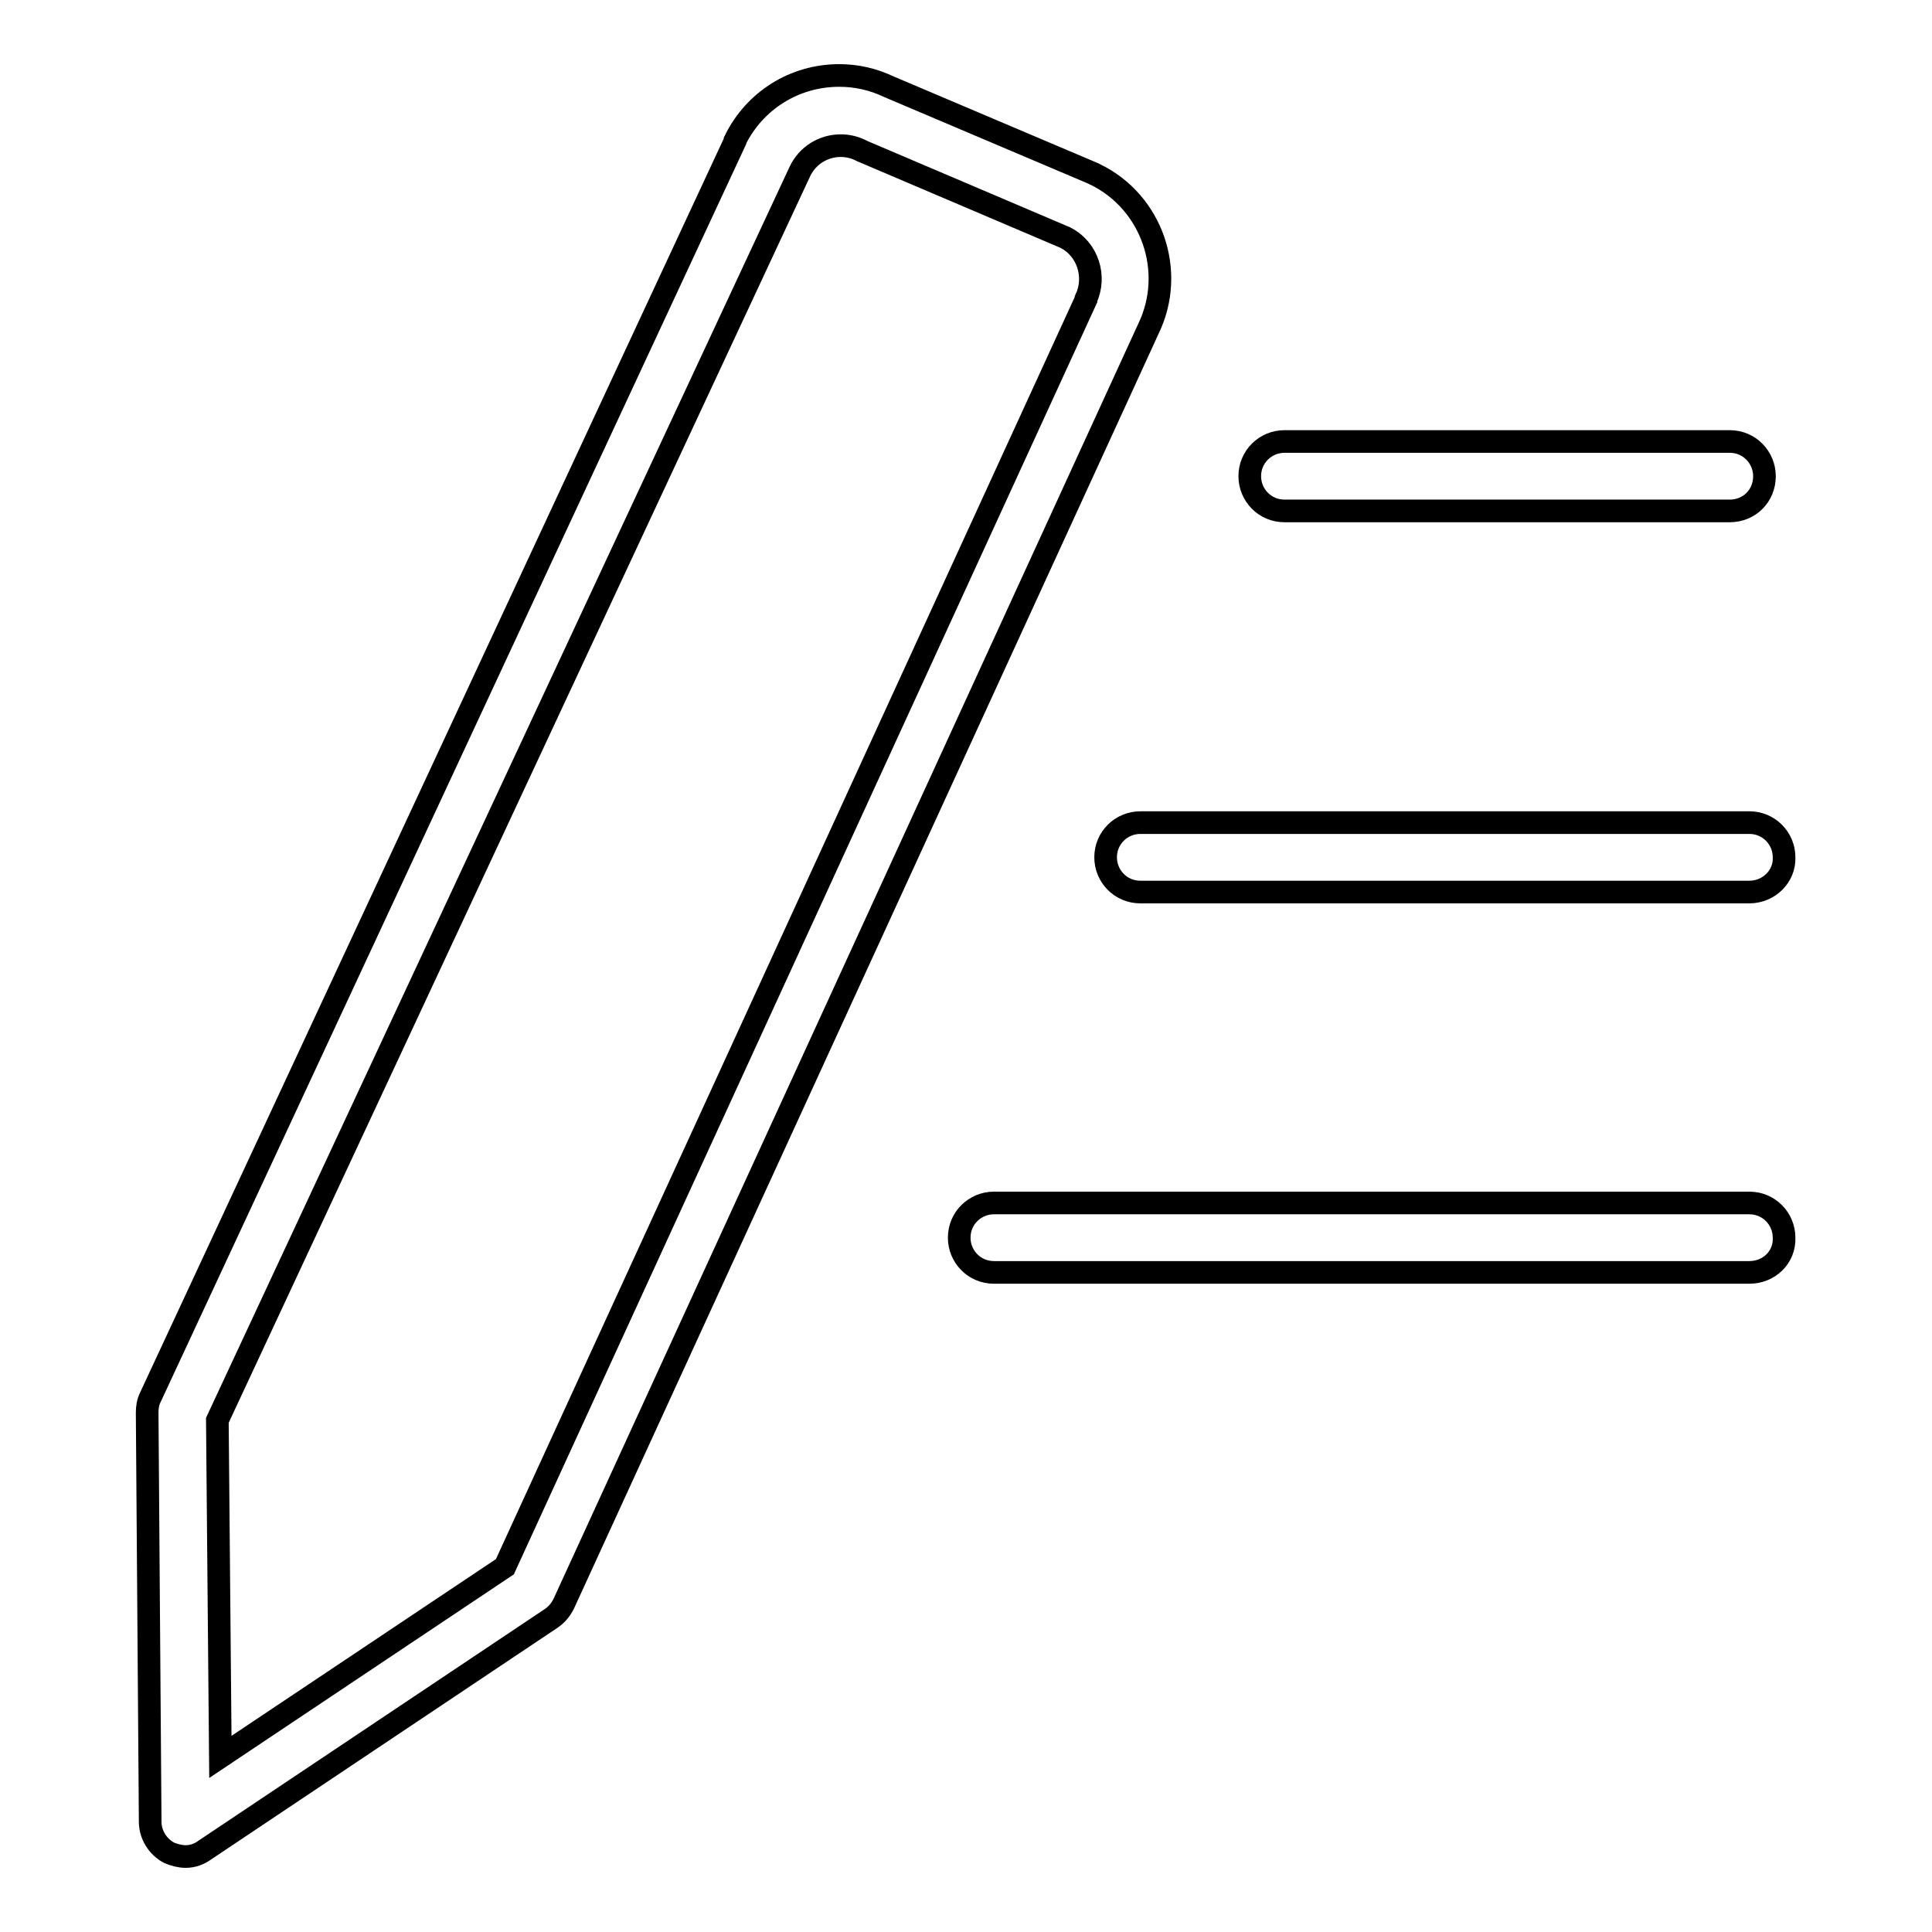 <?xml version="1.0" encoding="utf-8"?>
<!-- Svg Vector Icons : http://www.onlinewebfonts.com/icon -->
<!DOCTYPE svg PUBLIC "-//W3C//DTD SVG 1.1//EN" "http://www.w3.org/Graphics/SVG/1.1/DTD/svg11.dtd">
<svg version="1.1" xmlns="http://www.w3.org/2000/svg" xmlns:xlink="http://www.w3.org/1999/xlink" x="0px" y="0px" viewBox="0 0 256 256" enable-background="new 0 0 256 256" xml:space="preserve">
<g><g><path stroke-width="3" fill-opacity="0" stroke="#000000"  d="M24.6,246c-0.7,0-1.5-0.2-2.2-0.5c-1.5-0.8-2.5-2.4-2.5-4.1l-0.4-54.2c0-0.7,0.1-1.4,0.4-2L97.4,18.7c0,0,0,0,0-0.1c2.6-5.3,7.9-8.6,13.8-8.6c2.3,0,4.5,0.5,6.6,1.5L144.9,23c0.1,0,0.1,0.1,0.2,0.1c7.6,3.7,10.7,12.9,7.1,20.4l-77.5,169c-0.4,0.8-0.9,1.4-1.6,1.9l-45.9,30.7C26.4,245.7,25.5,246,24.6,246z M28.8,188.2l0.4,44.6l37.7-25.2l77-167.9c0,0,0-0.1,0-0.1c1.4-3,0.2-6.6-2.7-8.1l-27-11.5c-0.1,0-0.1-0.1-0.2-0.1c-0.8-0.4-1.7-0.6-2.6-0.6c-2.3,0-4.4,1.3-5.4,3.4L28.8,188.2z M229.2,67.7h-59c-2.6,0-4.6-2.1-4.6-4.6c0-2.6,2.1-4.6,4.6-4.6h59c2.6,0,4.6,2.1,4.6,4.6C233.8,65.7,231.8,67.7,229.2,67.7z M231.8,118.2h-80.7c-2.6,0-4.6-2.1-4.6-4.6c0-2.6,2.1-4.6,4.6-4.6h80.7c2.6,0,4.6,2.1,4.6,4.6C236.5,116.1,234.4,118.2,231.8,118.2z M231.8,168.6H131.7c-2.6,0-4.6-2.1-4.6-4.6c0-2.6,2.1-4.6,4.6-4.6h100.1c2.6,0,4.6,2.1,4.6,4.6C236.5,166.6,234.4,168.6,231.8,168.6z"/></g></g>
</svg>